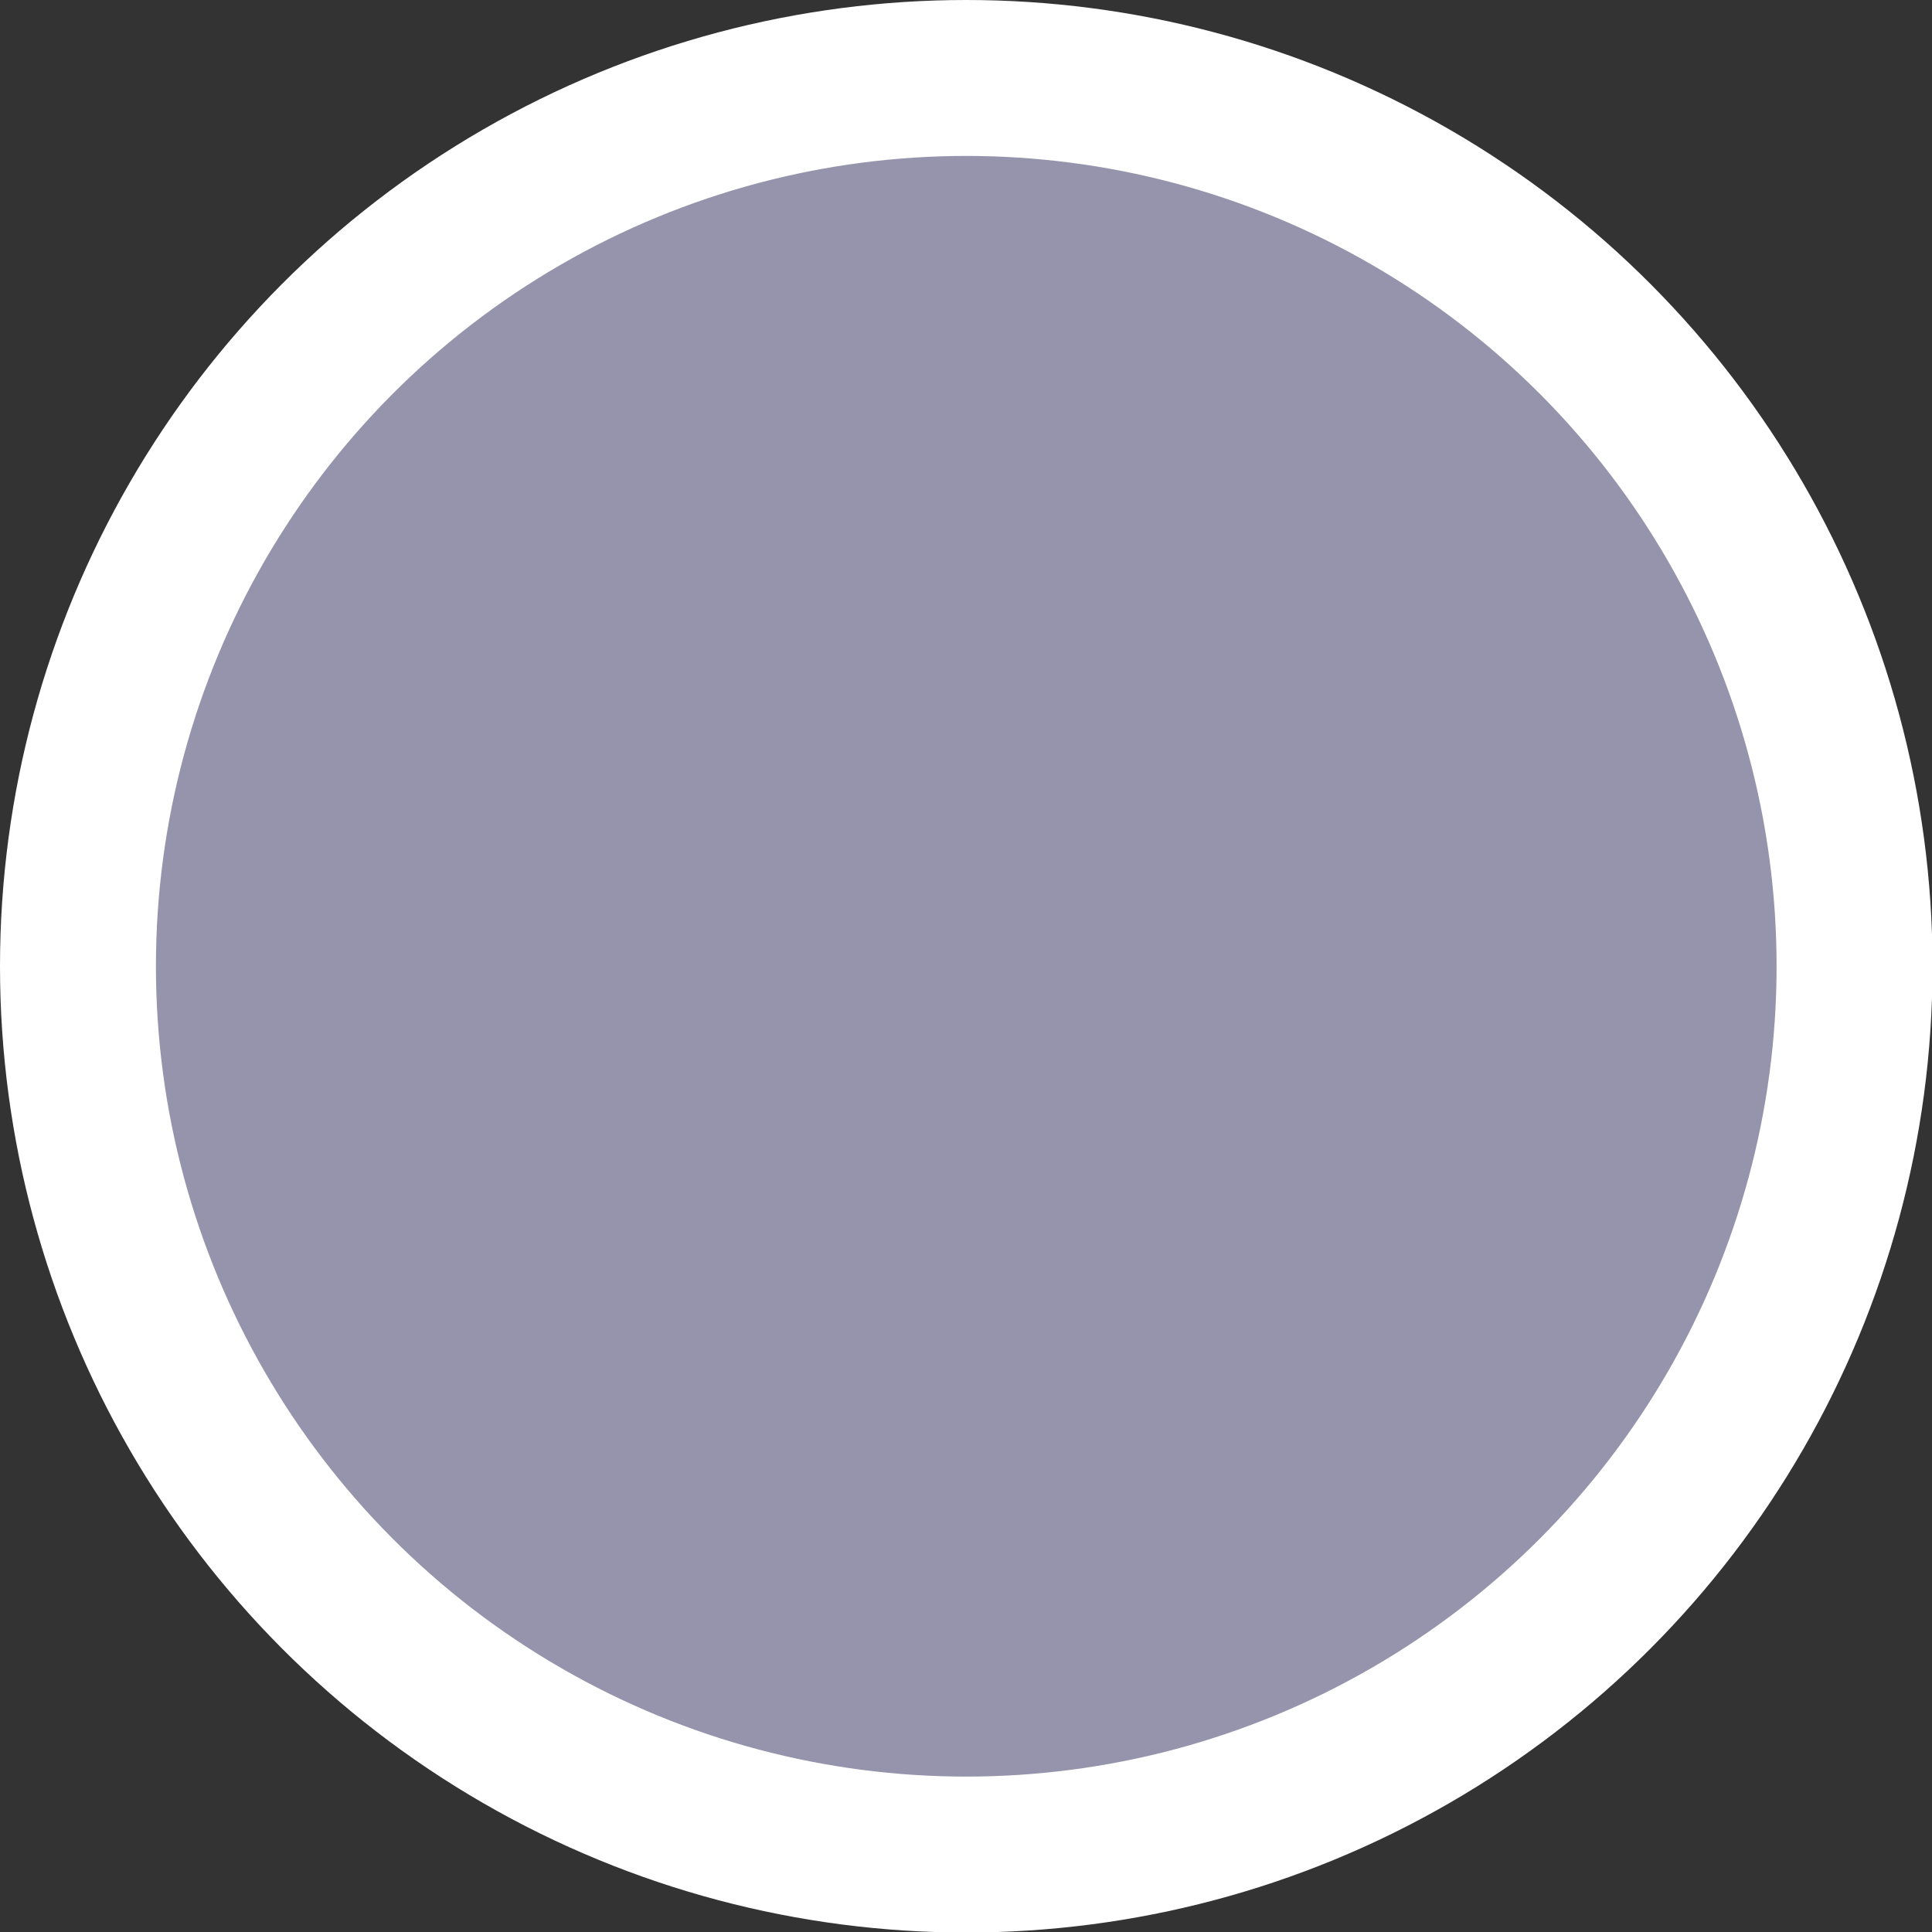 <svg xmlns:xlink="http://www.w3.org/1999/xlink" xmlns="http://www.w3.org/2000/svg" viewBox="0 0 37.17 37.17" width="37.17"  height="37.17" ><rect x="0" y="0" width="37.17" height="37.17" fill="#333333" stroke="none"/><defs><style>.cls-1{fill:#9694ac;stroke:#fff;stroke-miterlimit:10;stroke-width:3px;}</style></defs><g id="Layer_2" data-name="Layer 2"><g id="Key_-_New" data-name="Key - New"><circle class="cls-1" cx="18.59" cy="18.59" r="17.09"/></g></g></svg>